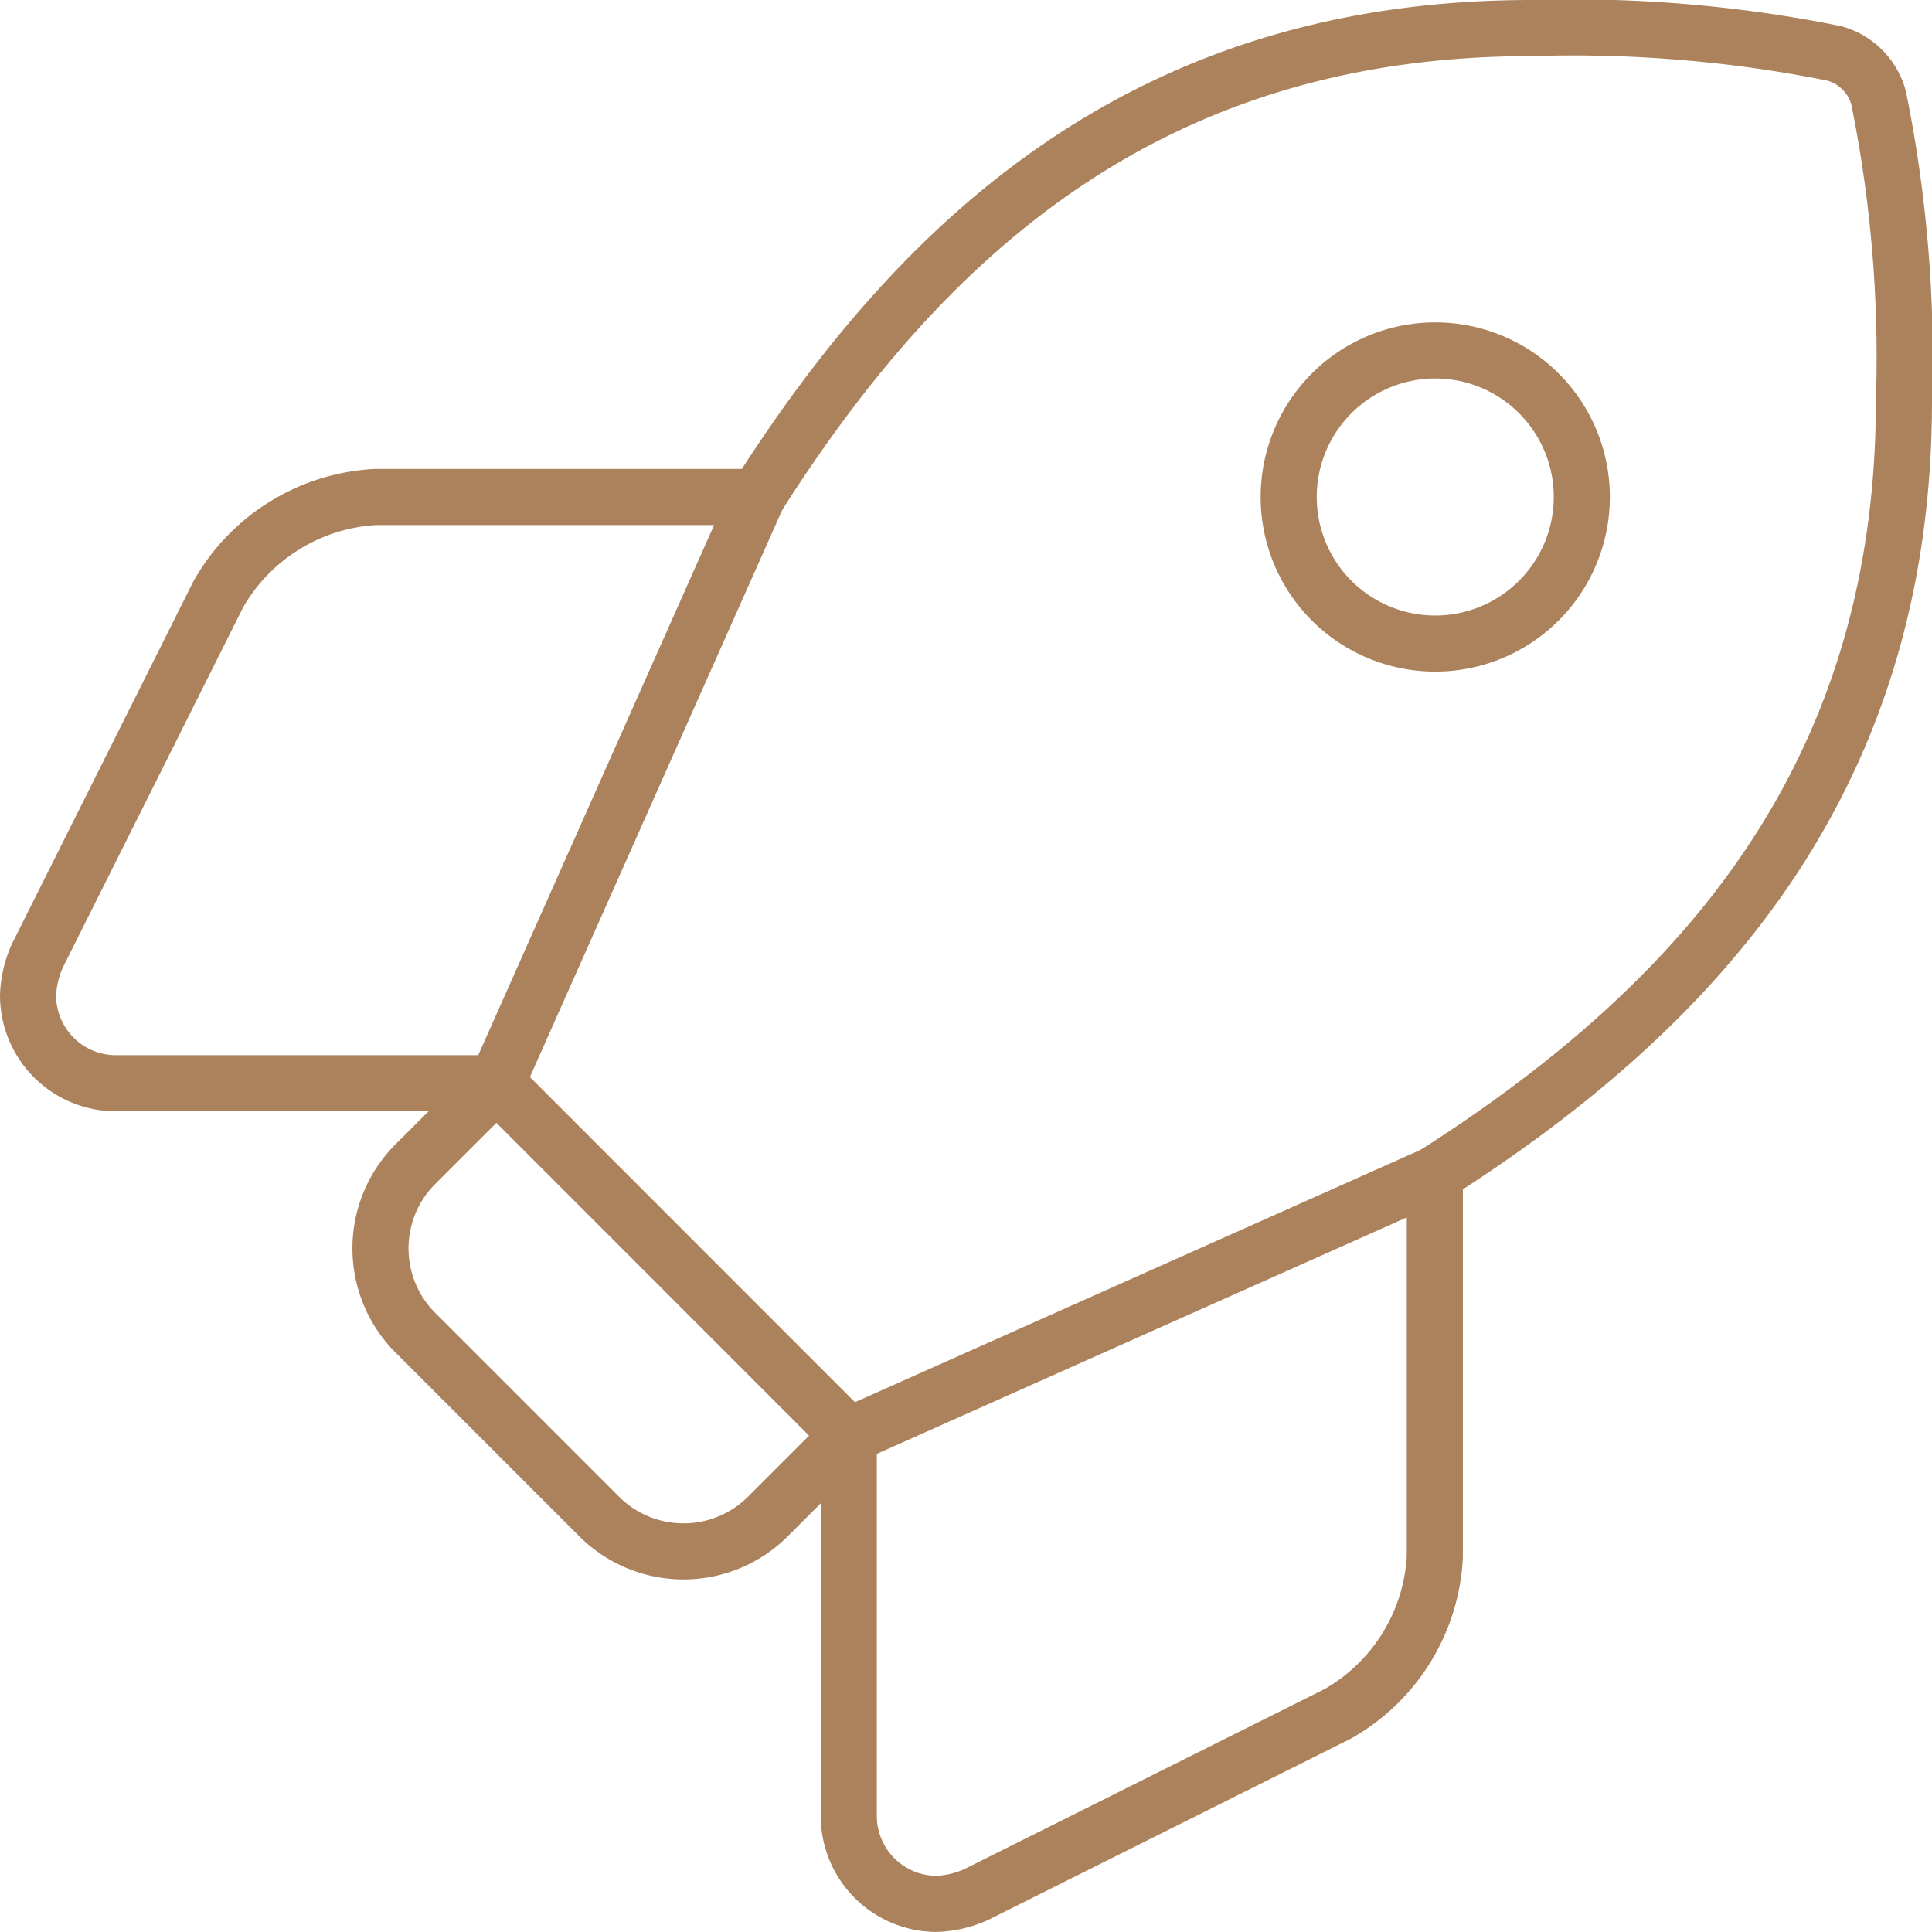 <?xml version="1.0" encoding="UTF-8"?> <svg xmlns="http://www.w3.org/2000/svg" width="68.88" height="68.879" viewBox="0 0 68.88 68.879"><g transform="translate(-151.305 -26.75)"><g transform="translate(152.305 27.75)"><path d="M219.185,41.036c0,13.411-7.245,21.525-16.725,27.572V82.253a6.846,6.846,0,0,1-3.462,5.6L186.1,94.3a3.756,3.756,0,0,1-1.4.327,3.135,3.135,0,0,1-3.134-3.135V77.932l-2.934,2.934a4.259,4.259,0,0,1-5.916,0l-6.652-6.652a4.253,4.253,0,0,1,0-5.91L169,65.37H155.439a3.135,3.135,0,0,1-3.134-3.135,3.75,3.75,0,0,1,.327-1.4l6.461-12.908a6.87,6.87,0,0,1,5.6-3.458H178.3c6.036-9.508,14.124-16.719,27.611-16.719a47.341,47.341,0,0,1,10.776.9,2.253,2.253,0,0,1,1.595,1.589A46.472,46.472,0,0,1,219.185,41.036ZM207.7,44.469a5.225,5.225,0,1,0-5.225,5.225A5.227,5.227,0,0,0,207.7,44.469Z" transform="translate(-152.305 -27.75)" fill="none" stroke="#ac825c" stroke-linecap="round" stroke-linejoin="round" stroke-width="2"></path></g><path d="M175.772,41.934l-9.3,20.9L179.033,75.4l20.895-9.323" transform="translate(2.532 2.535)" fill="none" stroke="#ac825c" stroke-linecap="round" stroke-linejoin="round" stroke-width="2"></path></g></svg> 